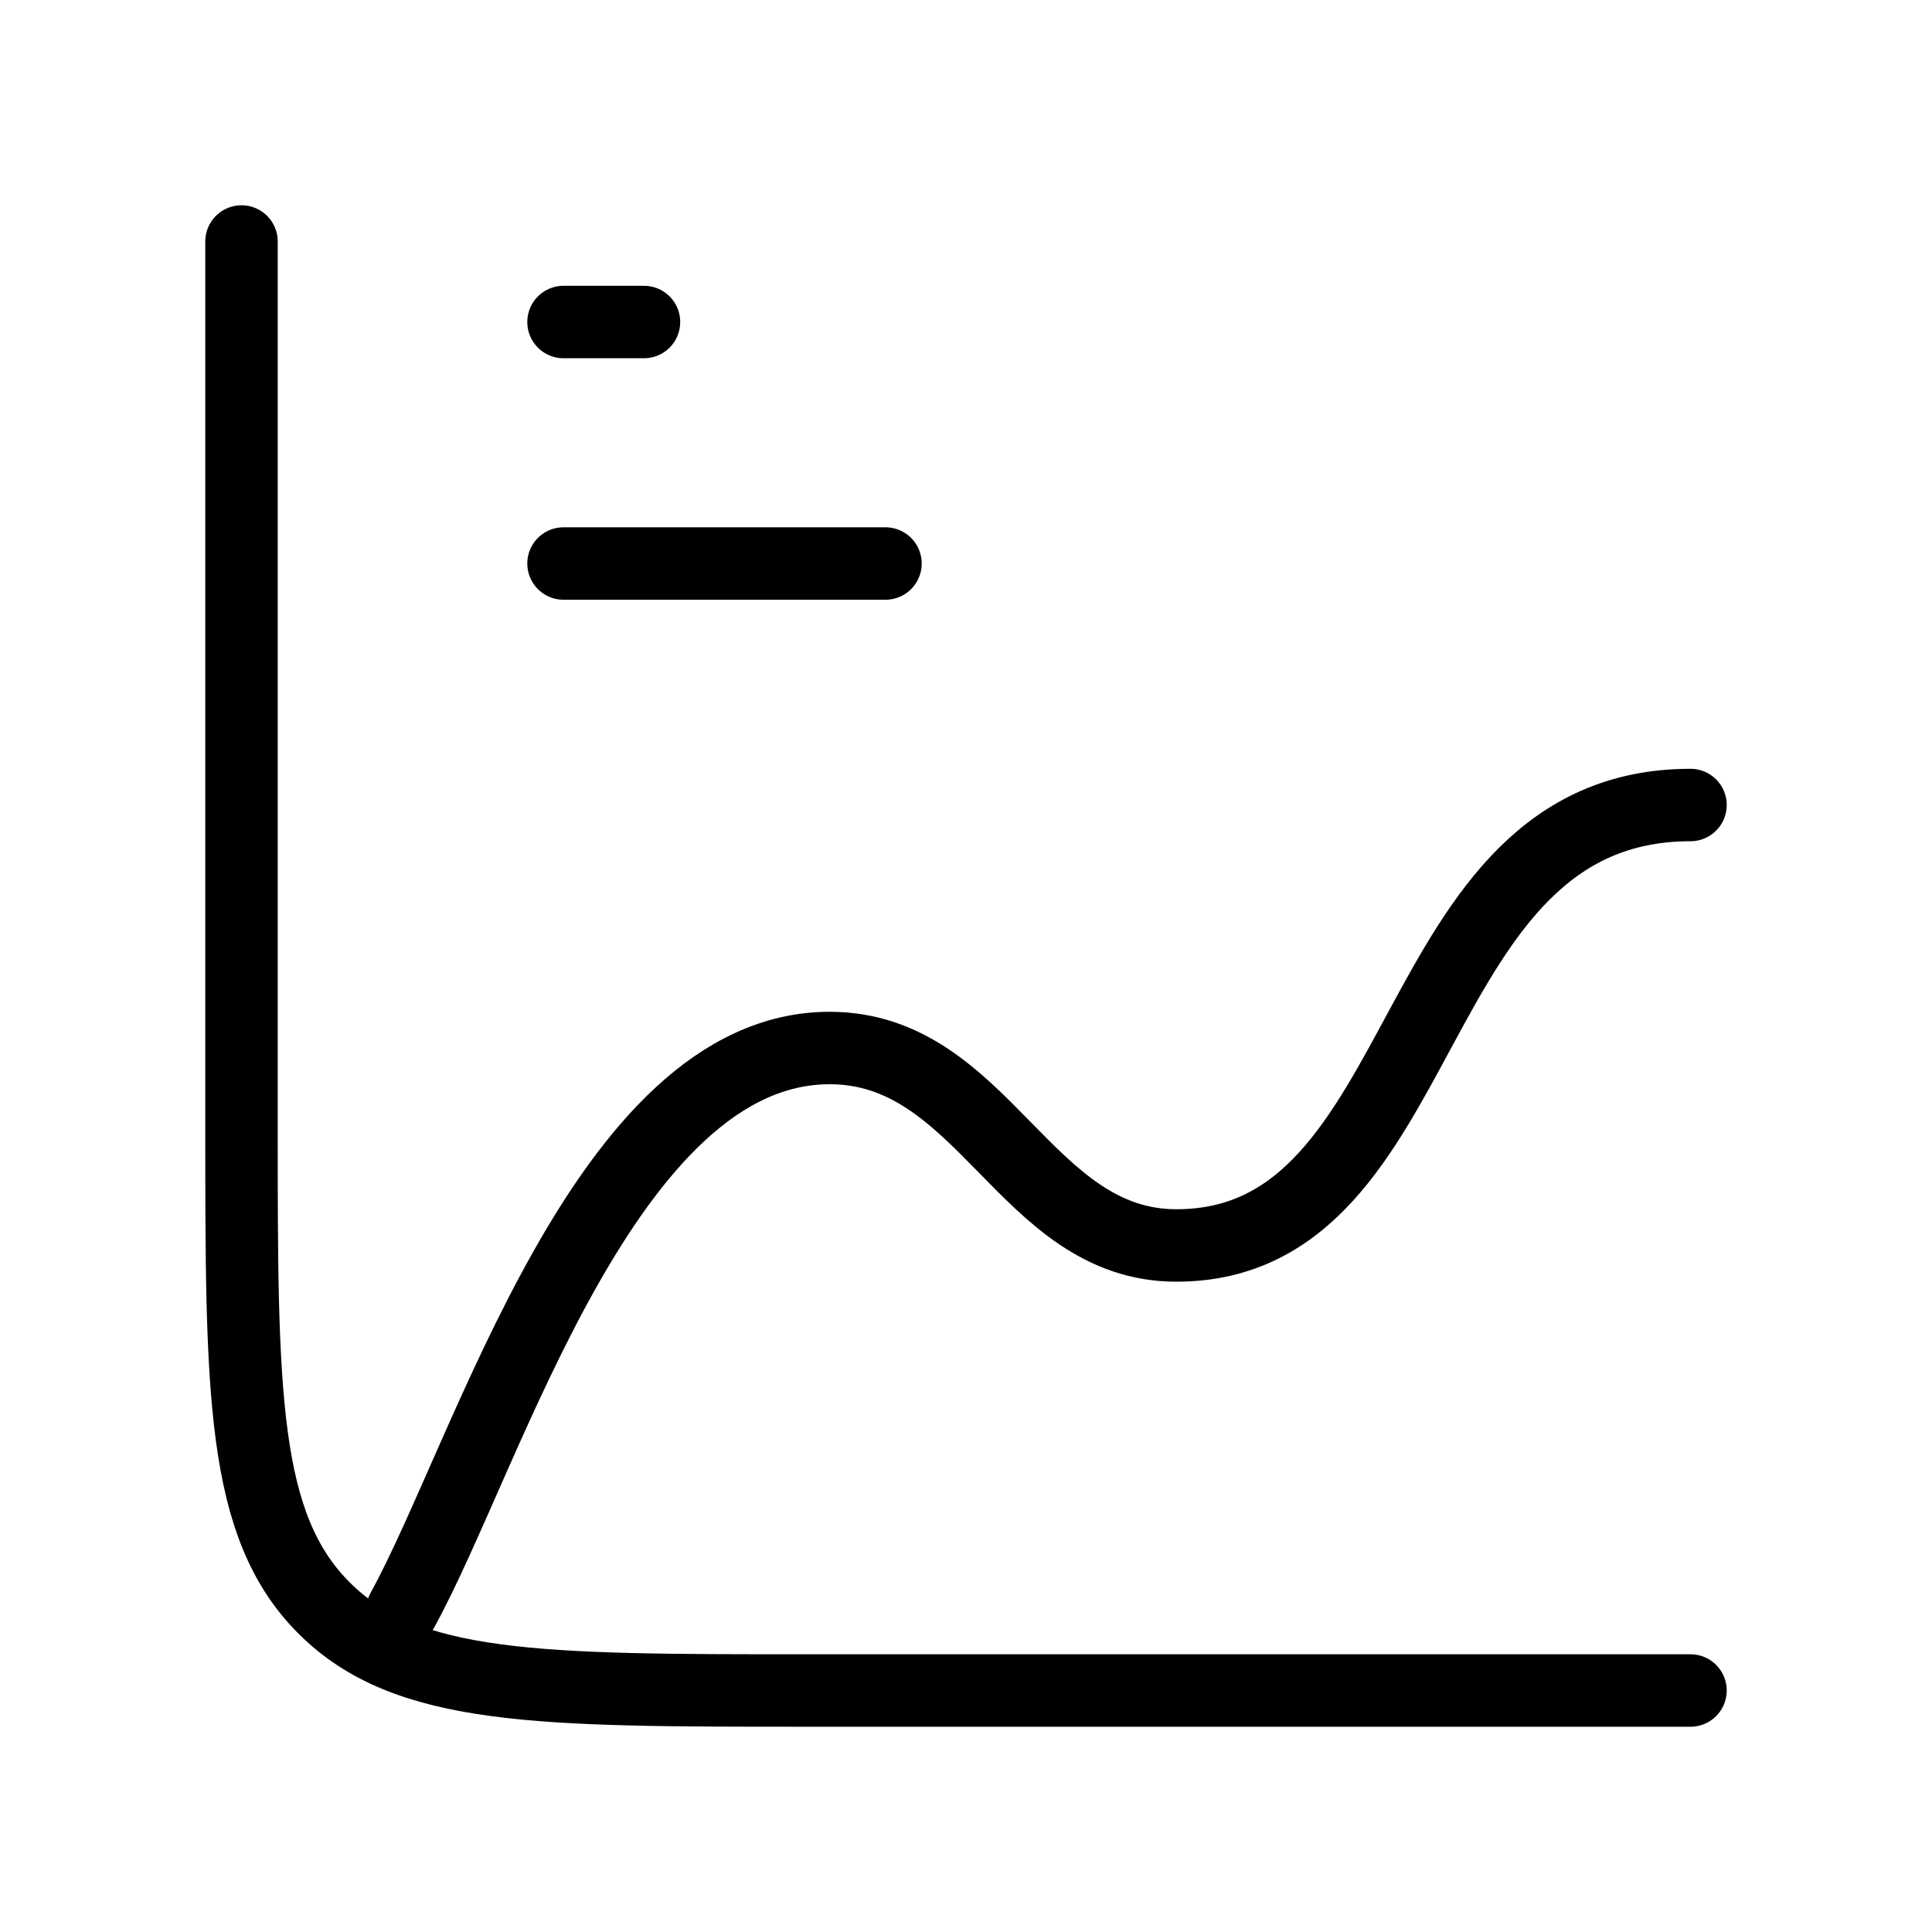 <svg width="40" height="40" viewBox="0 0 40 40" fill="none" xmlns="http://www.w3.org/2000/svg">
<g id="analysis-text-link">
<g id="elements">
<path id="Vector 338" d="M35 35H16.667C11.167 35 8.417 35 6.709 33.291C5 31.583 5 28.833 5 23.333V5" stroke="black" stroke-width="1.5" stroke-linecap="round"/>
<path id="Vector 4075" d="M11.667 6.667H13.333" stroke="black" stroke-width="1.5" stroke-linecap="round"/>
<path id="Vector 4077" d="M11.667 11.667H18.333" stroke="black" stroke-width="1.5" stroke-linecap="round"/>
<path id="Vector 4380" d="M8.333 33.333C10.118 30.088 12.538 21.698 17.177 21.698C20.383 21.698 21.214 25.786 24.356 25.786C29.762 25.786 28.978 16.667 35 16.667" stroke="black" stroke-width="1.5" stroke-linecap="round" stroke-linejoin="round"/>
</g>
</g>
</svg>
